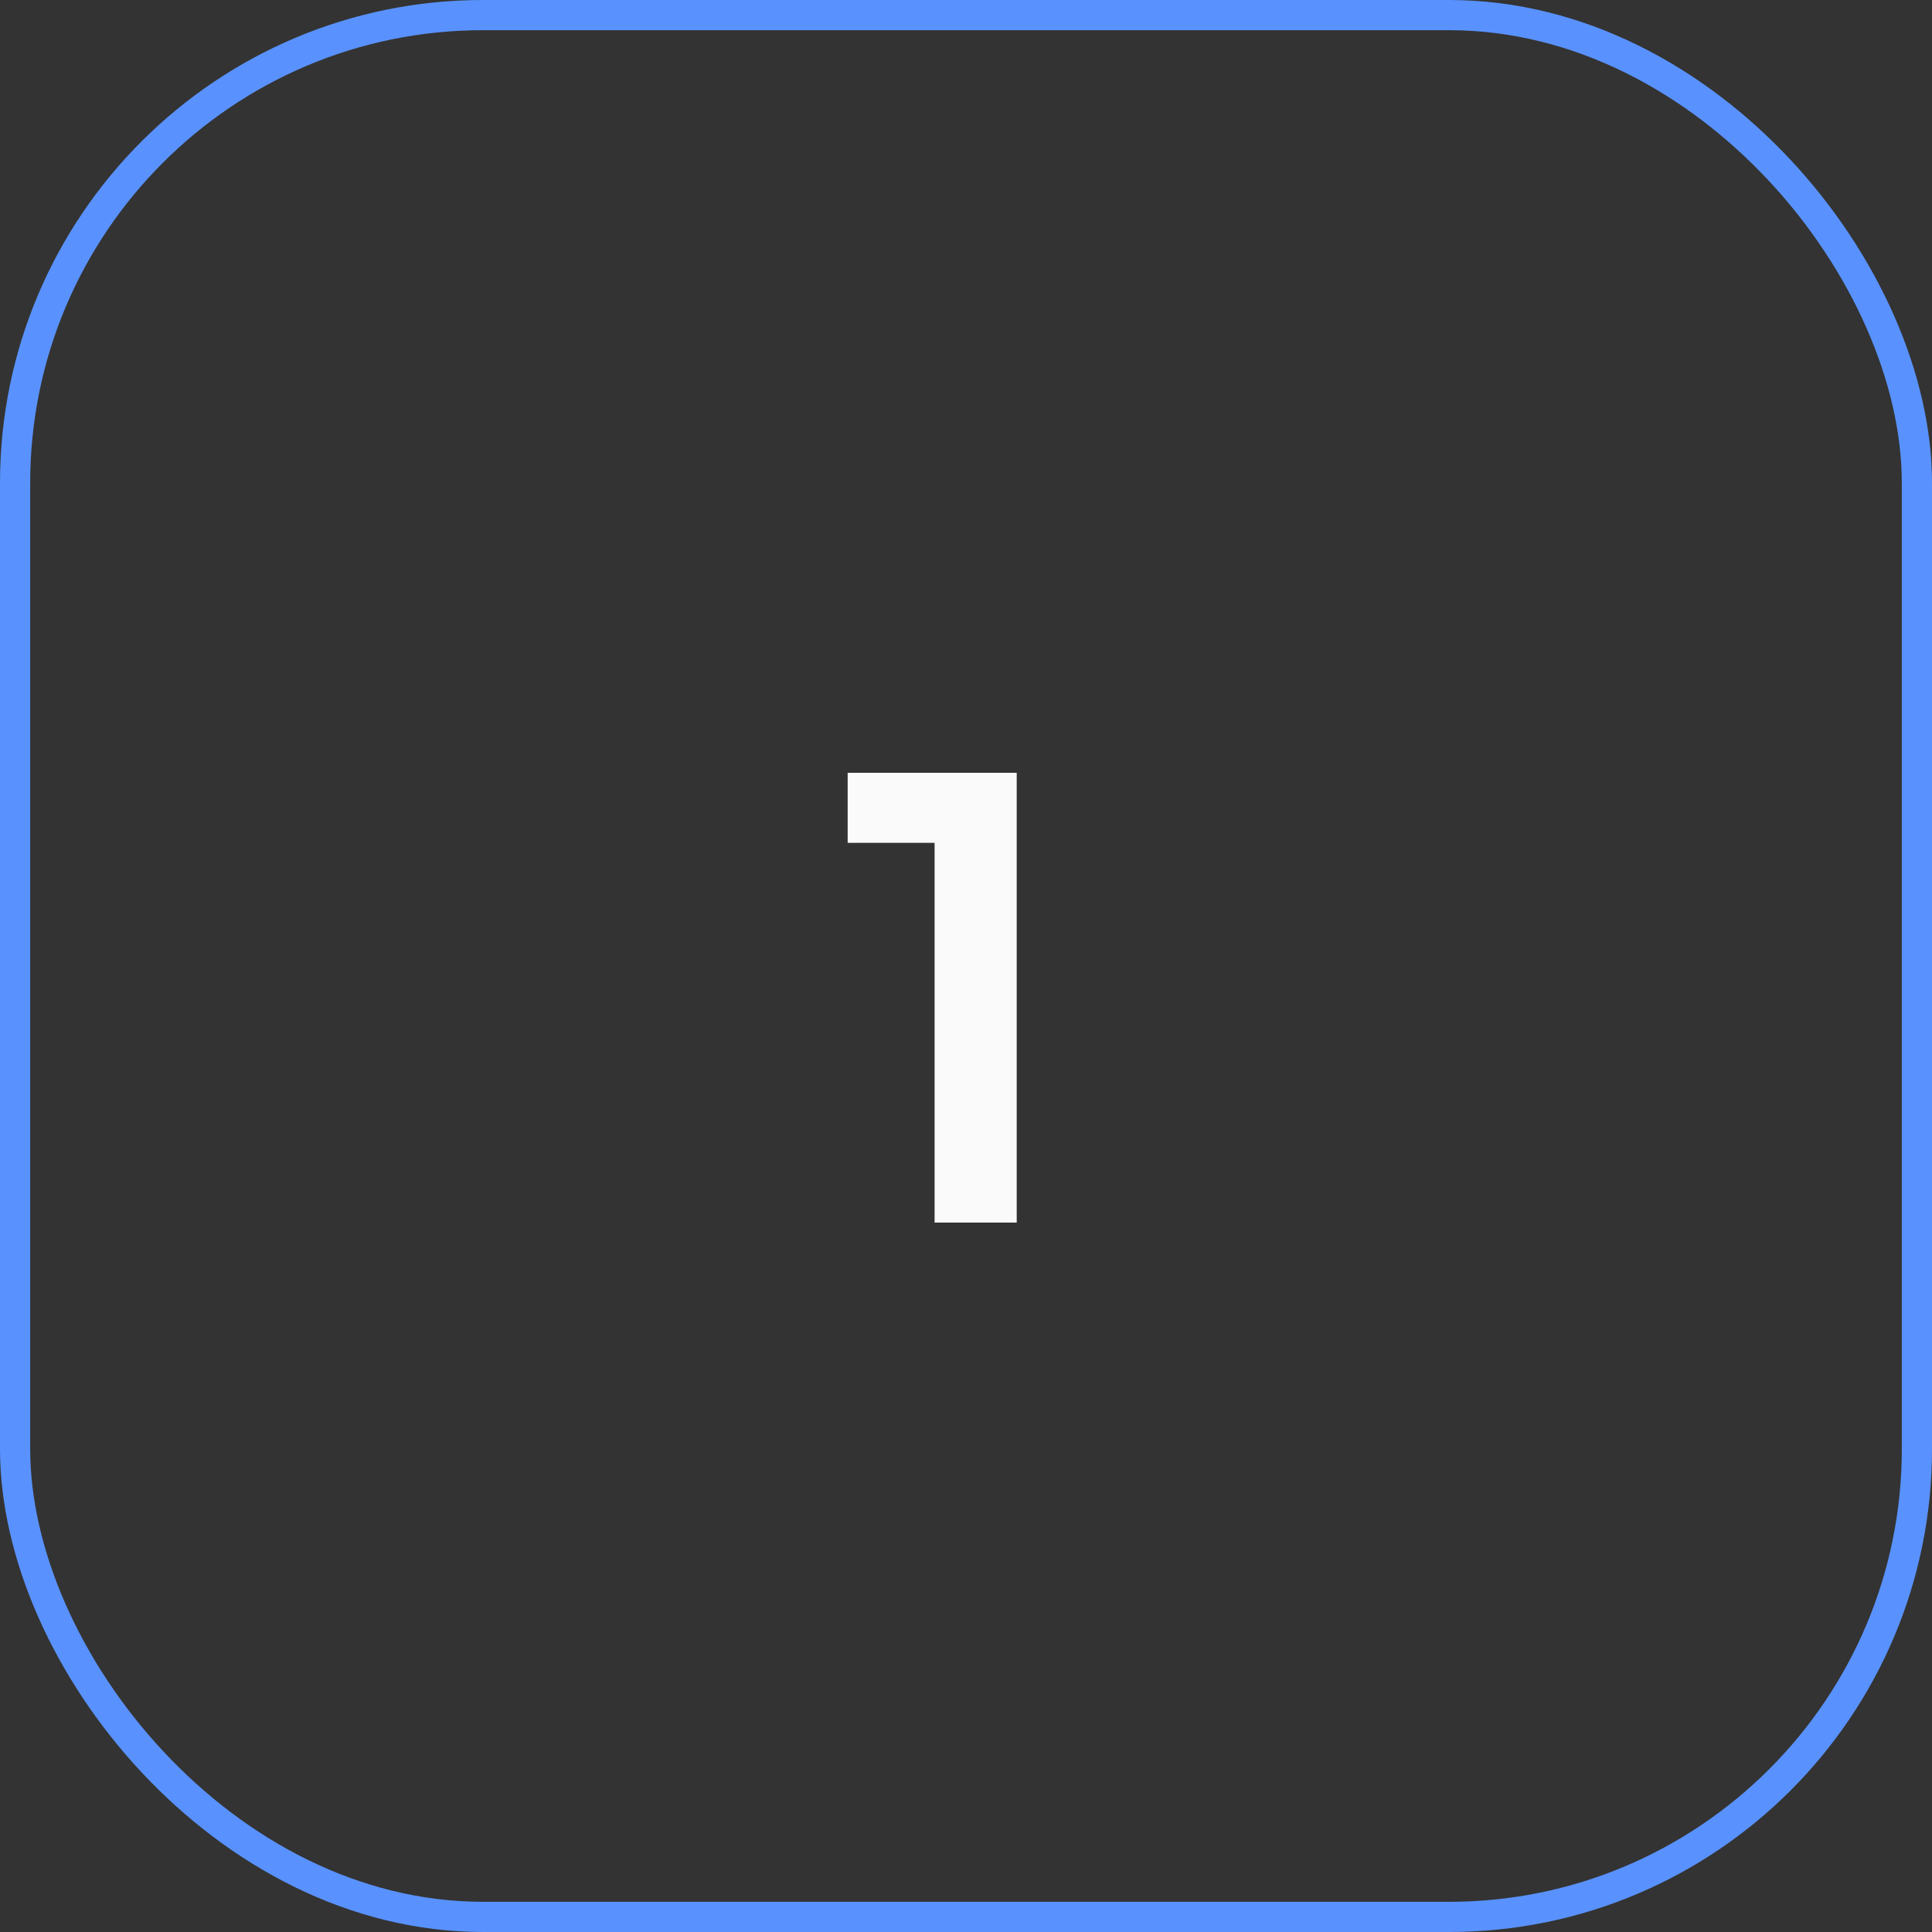 <svg width="64" height="64" viewBox="0 0 64 64" fill="none" xmlns="http://www.w3.org/2000/svg">
<rect x="0" y="0" width="64" height="64" fill="#333333" stroke="none"/>
<rect x="0.5" y="0.5" width="63" height="63" rx="15.5" stroke="#5992FF"/>
<path d="M30.96 40.5V27.92H28.08V25.6H33.68V40.5H30.96Z" fill="#FAFAFA"/>
</svg>

